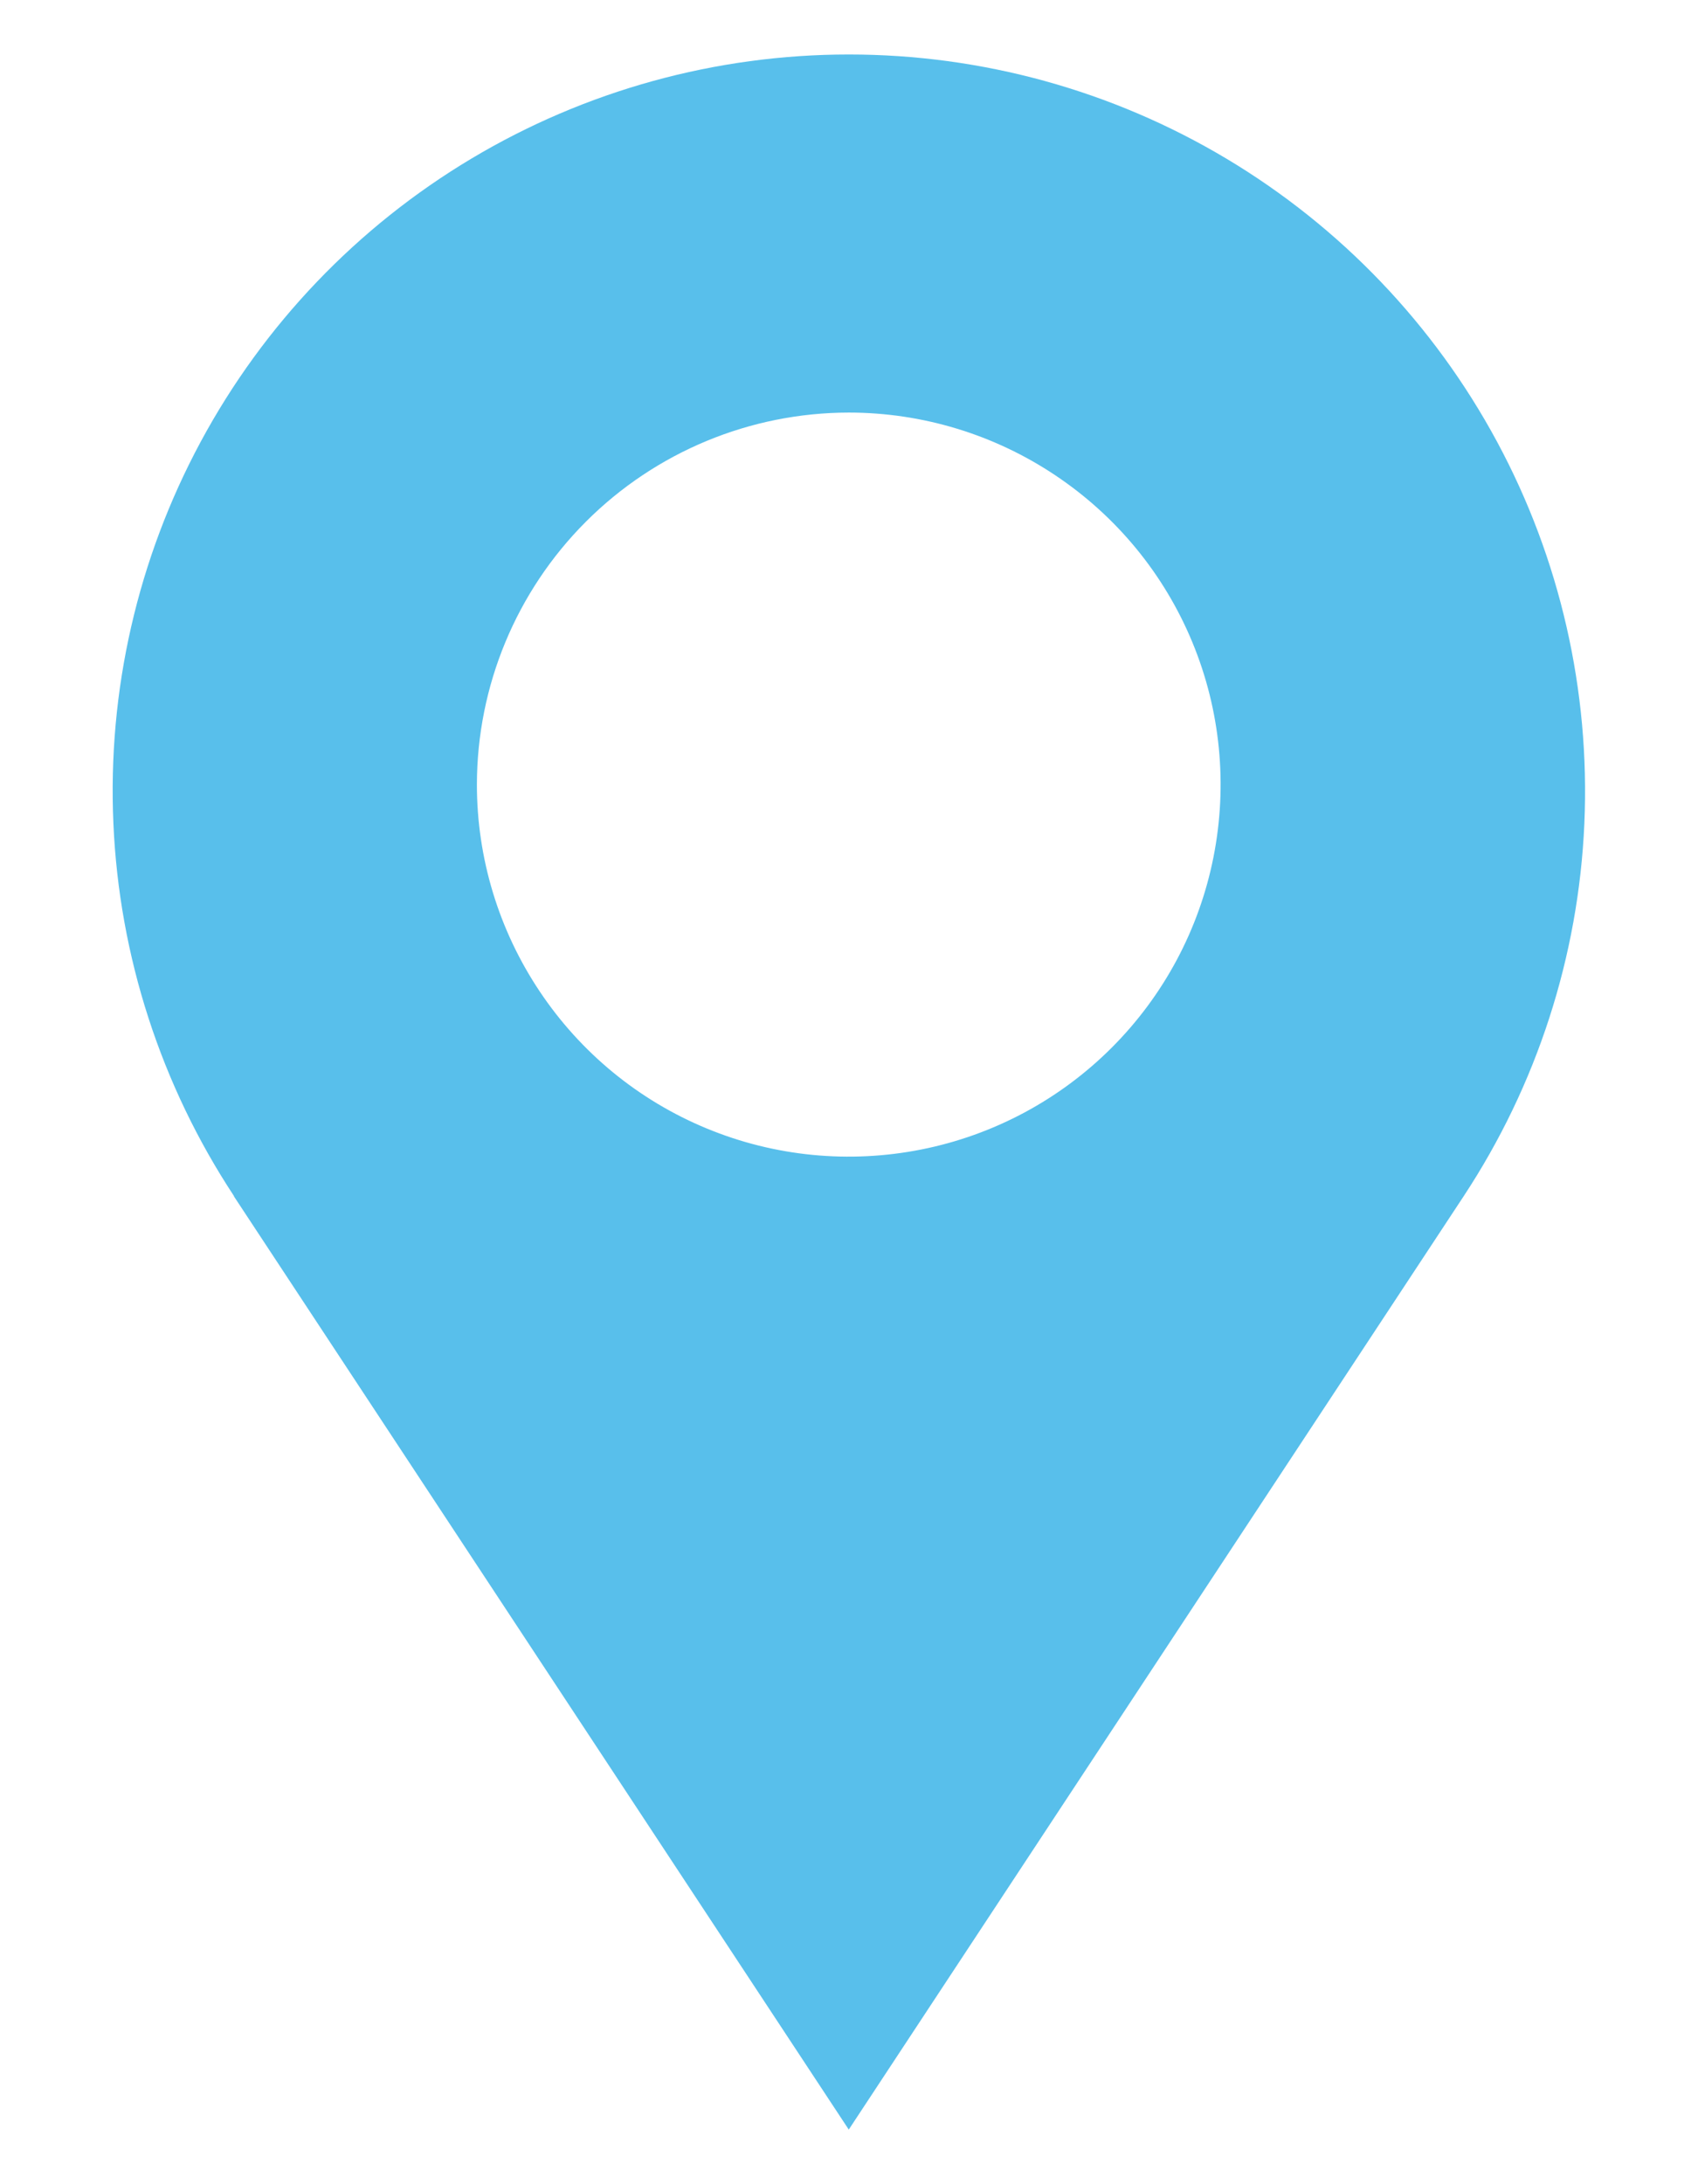 <svg width="14" height="18" viewBox="0 0 14 18" fill="none" xmlns="http://www.w3.org/2000/svg">
<path d="M1.928 9.858L6.998 17.55L12.068 9.858C12.671 8.943 13.015 7.882 13.063 6.787C13.111 5.692 12.863 4.605 12.343 3.64C11.823 2.675 11.052 1.869 10.111 1.307C9.17 0.745 8.095 0.449 6.999 0.449C5.903 0.449 4.828 0.745 3.887 1.307C2.946 1.869 2.175 2.675 1.655 3.64C1.135 4.605 0.886 5.692 0.935 6.787C0.983 7.882 1.327 8.943 1.93 9.858H1.928ZM6.998 3.4C7.604 3.4 8.197 3.58 8.701 3.917C9.206 4.254 9.599 4.732 9.831 5.293C10.063 5.853 10.123 6.469 10.005 7.064C9.887 7.659 9.595 8.205 9.166 8.634C8.737 9.063 8.191 9.355 7.596 9.473C7.001 9.591 6.385 9.531 5.825 9.299C5.264 9.067 4.786 8.674 4.449 8.169C4.112 7.665 3.932 7.072 3.932 6.466C3.933 5.653 4.256 4.874 4.831 4.299C5.406 3.724 6.185 3.401 6.998 3.4Z" fill="#58BFEB"/>
</svg>
